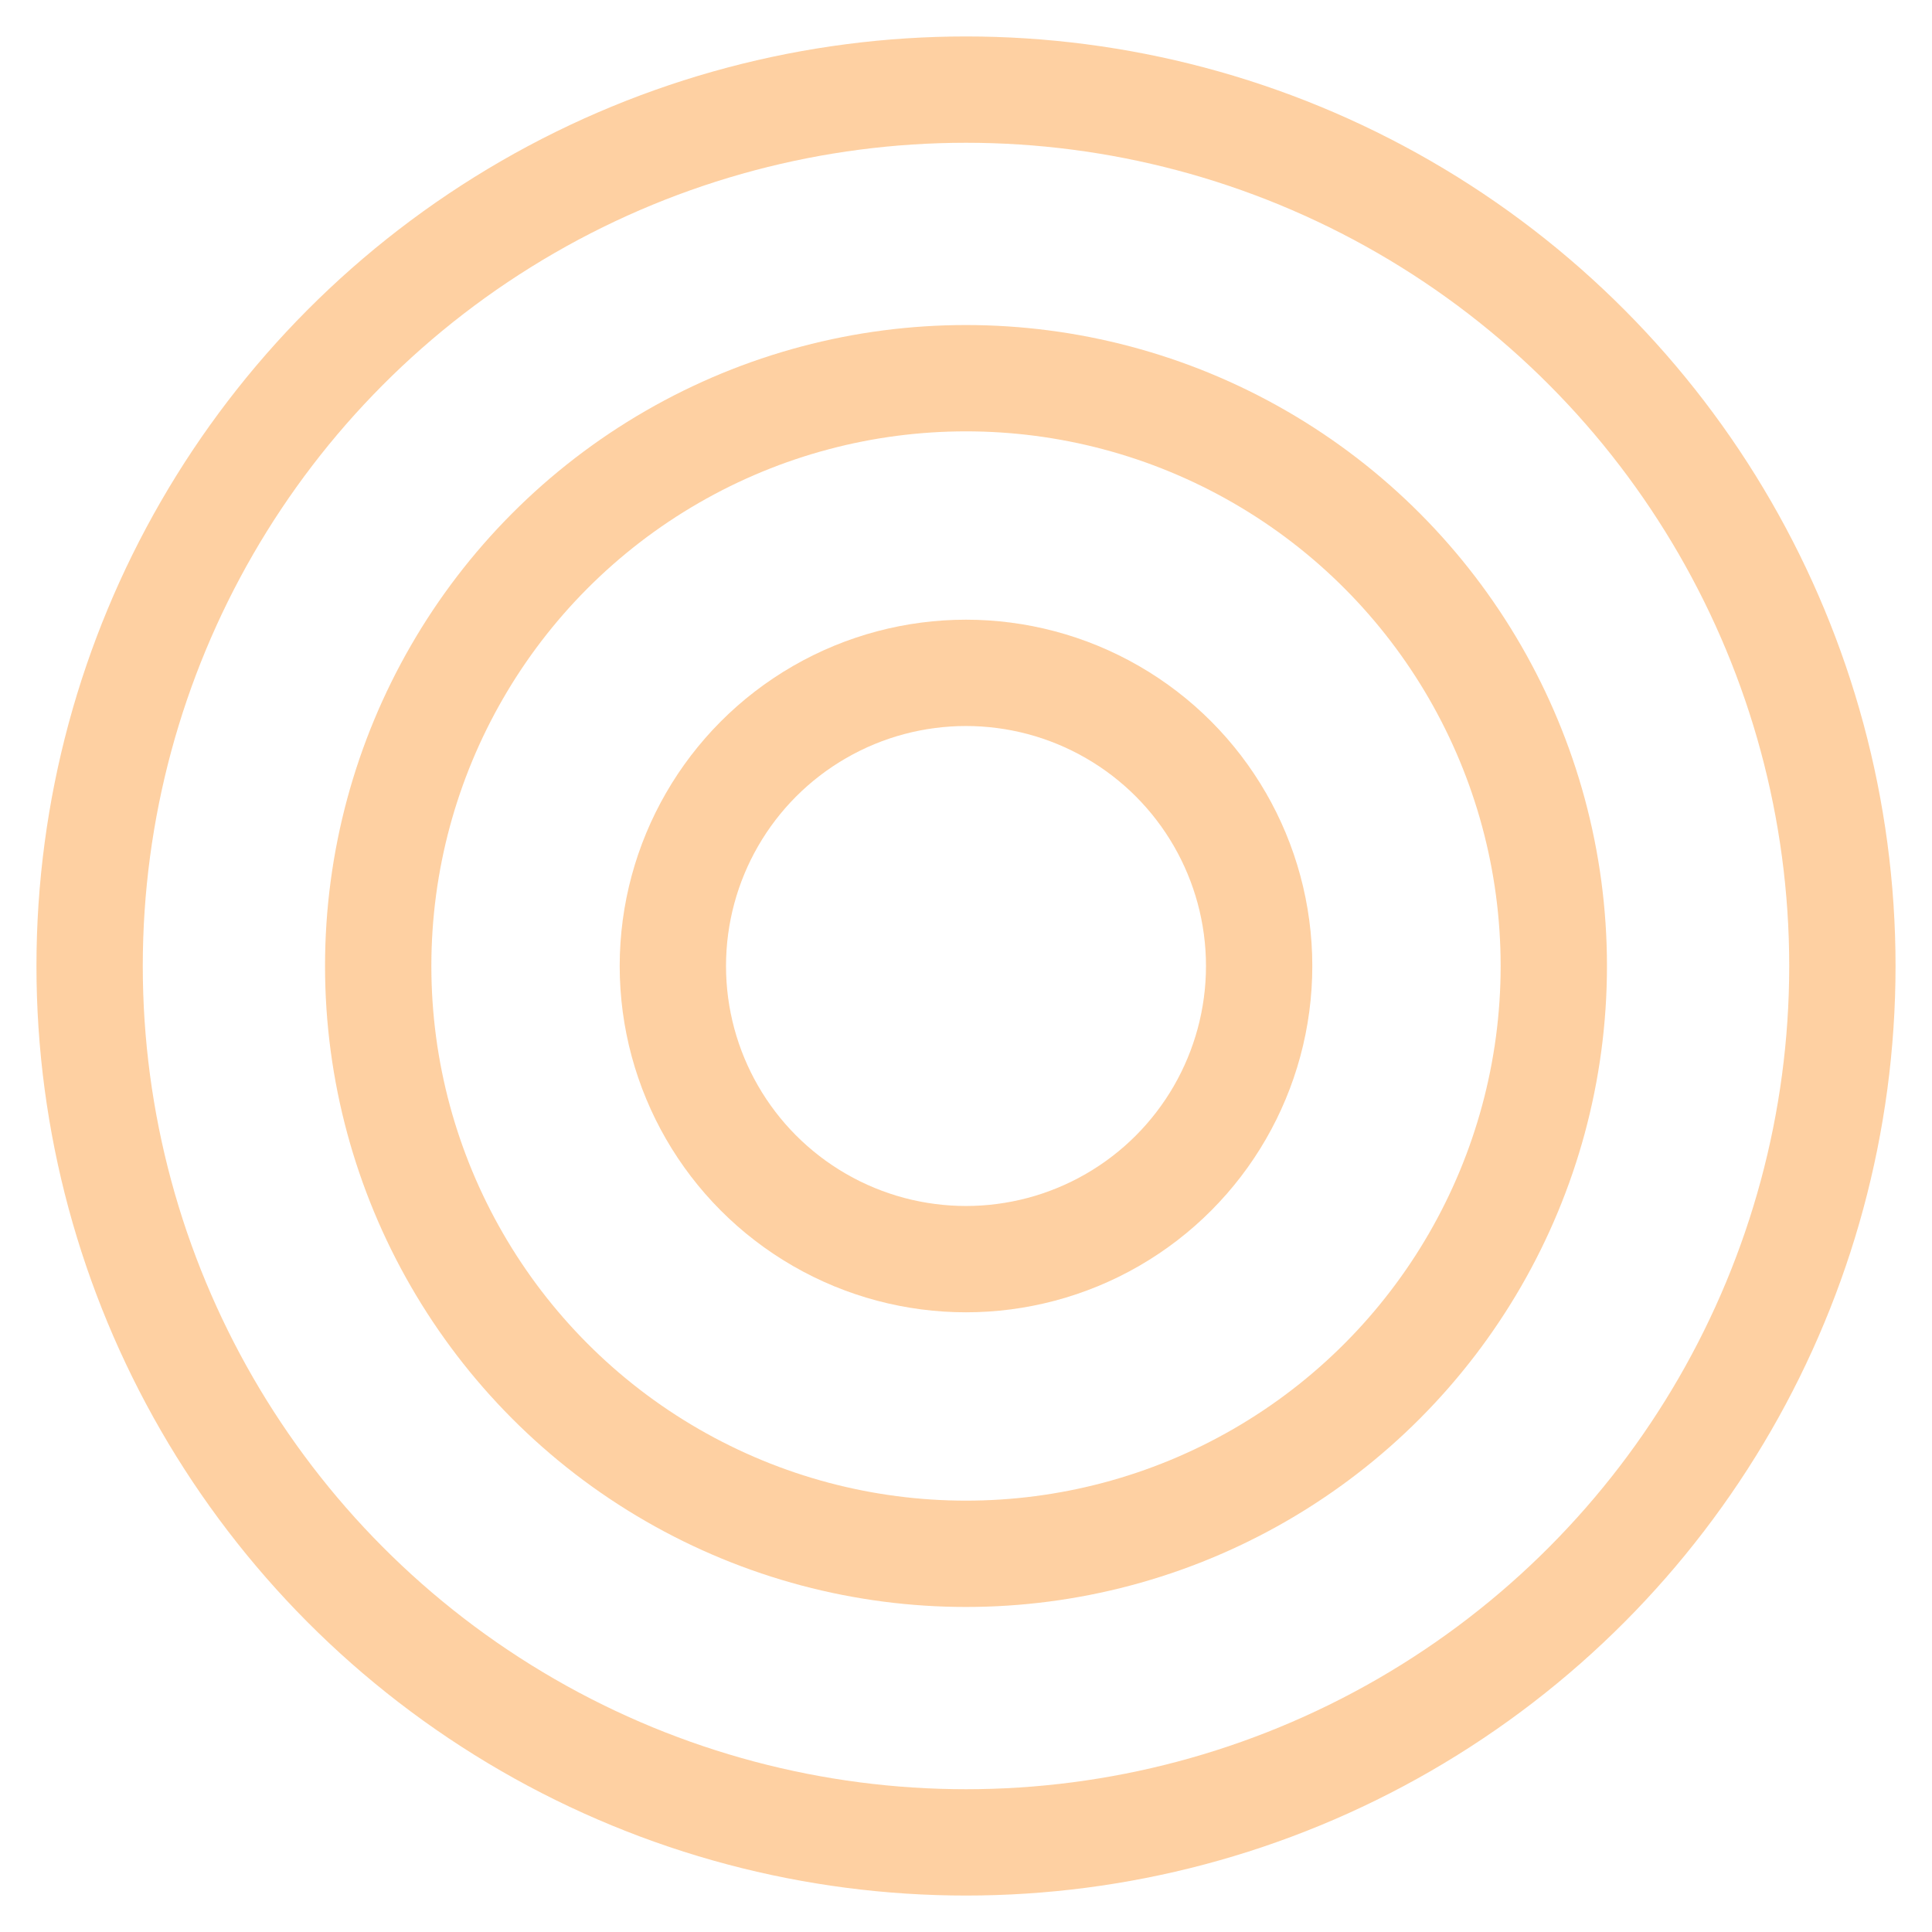 <?xml version="1.0" encoding="UTF-8"?> <svg xmlns="http://www.w3.org/2000/svg" width="636" height="636" viewBox="0 0 636 636" fill="none"> <g opacity="0.4" filter="url(#filter0_f_4909_1776)"> <circle cx="318" cy="318" r="288.5" stroke="#FC8A16" stroke-width="35"></circle> <circle cx="318" cy="318" r="193.5" stroke="#FC8A16" stroke-width="35"></circle> <circle cx="318" cy="318" r="96.5" stroke="#FC8A16" stroke-width="35"></circle> </g> <defs> <filter id="filter0_f_4909_1776" x="0" y="0" width="636" height="636" filterUnits="userSpaceOnUse" color-interpolation-filters="sRGB"> <feFlood flood-opacity="0" result="BackgroundImageFix"></feFlood> <feBlend mode="normal" in="SourceGraphic" in2="BackgroundImageFix" result="shape"></feBlend> <feGaussianBlur stdDeviation="6" result="effect1_foregroundBlur_4909_1776"></feGaussianBlur> </filter> </defs> </svg> 